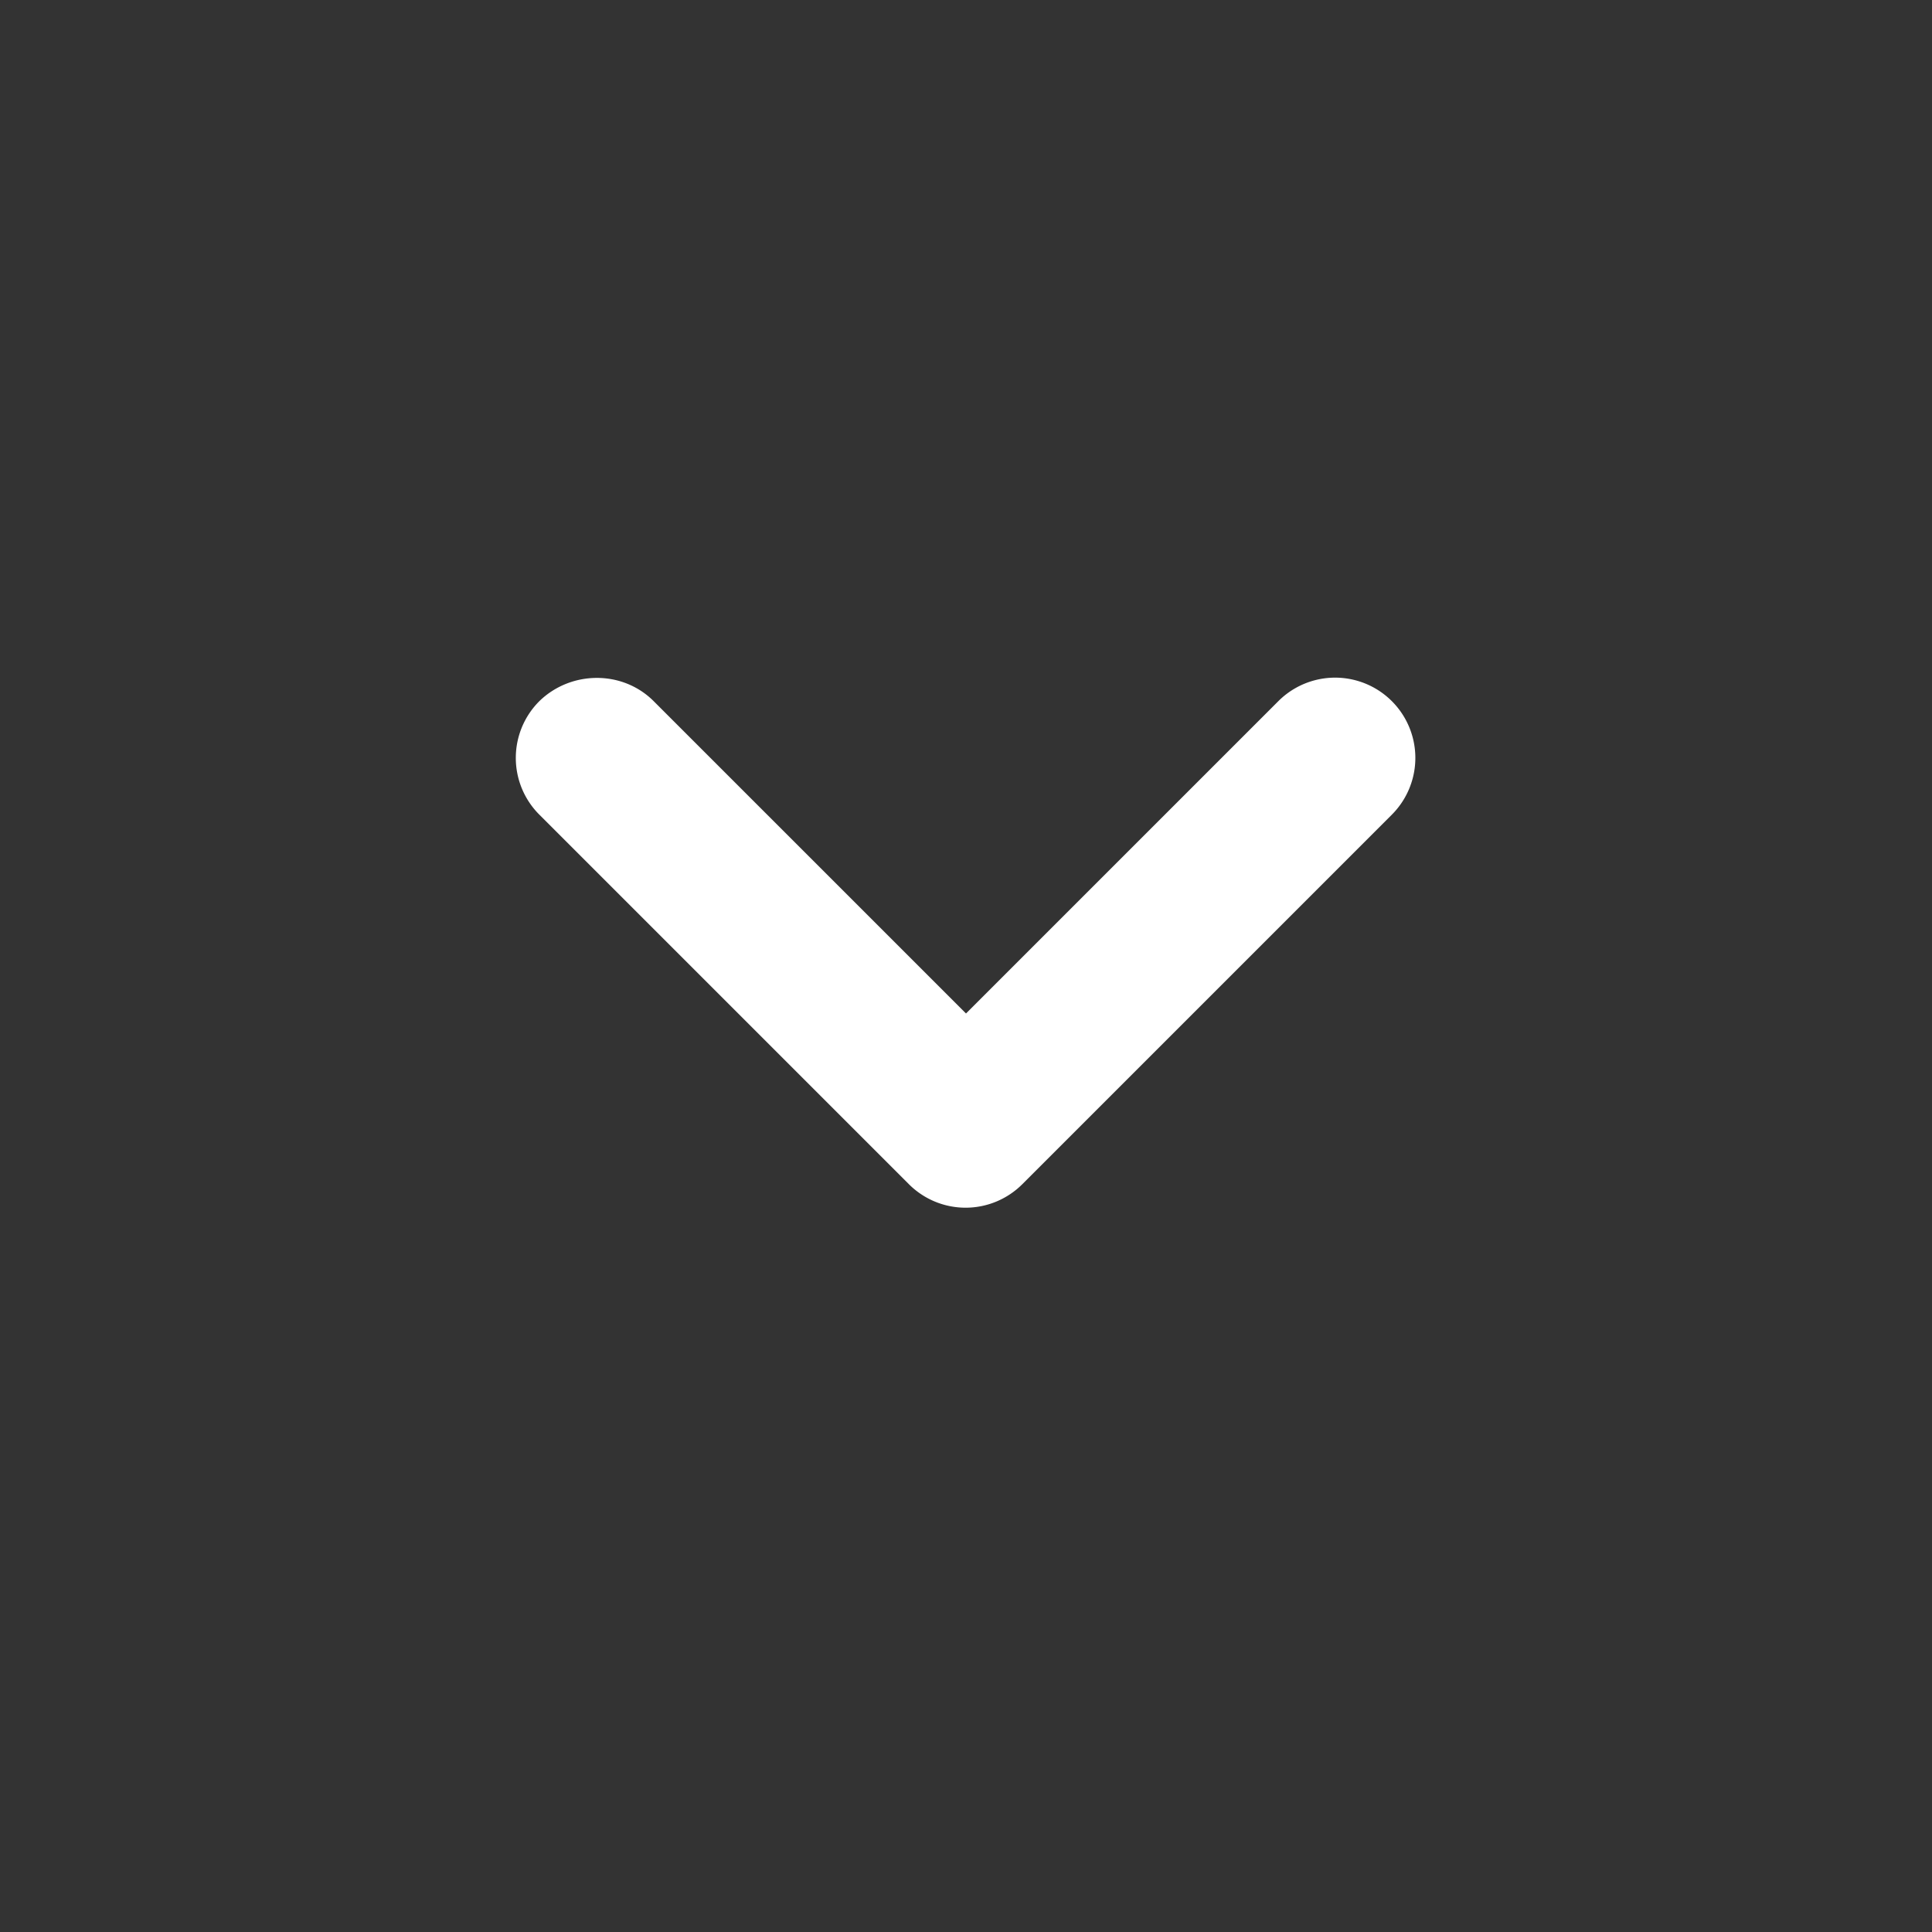 <svg xmlns="http://www.w3.org/2000/svg" width="24" height="24" fill="none"><rect width="100%" height="100%" fill="#333333" stroke="none"/><path fill="#fff" d="M8.12 8.71 12 12.59l3.88-3.88a.996.996 0 1 1 1.41 1.41l-4.59 4.59a.996.996 0 0 1-1.41 0L6.7 10.12a.996.996 0 0 1 0-1.41c.39-.38 1.03-.39 1.42 0Z"/></svg>